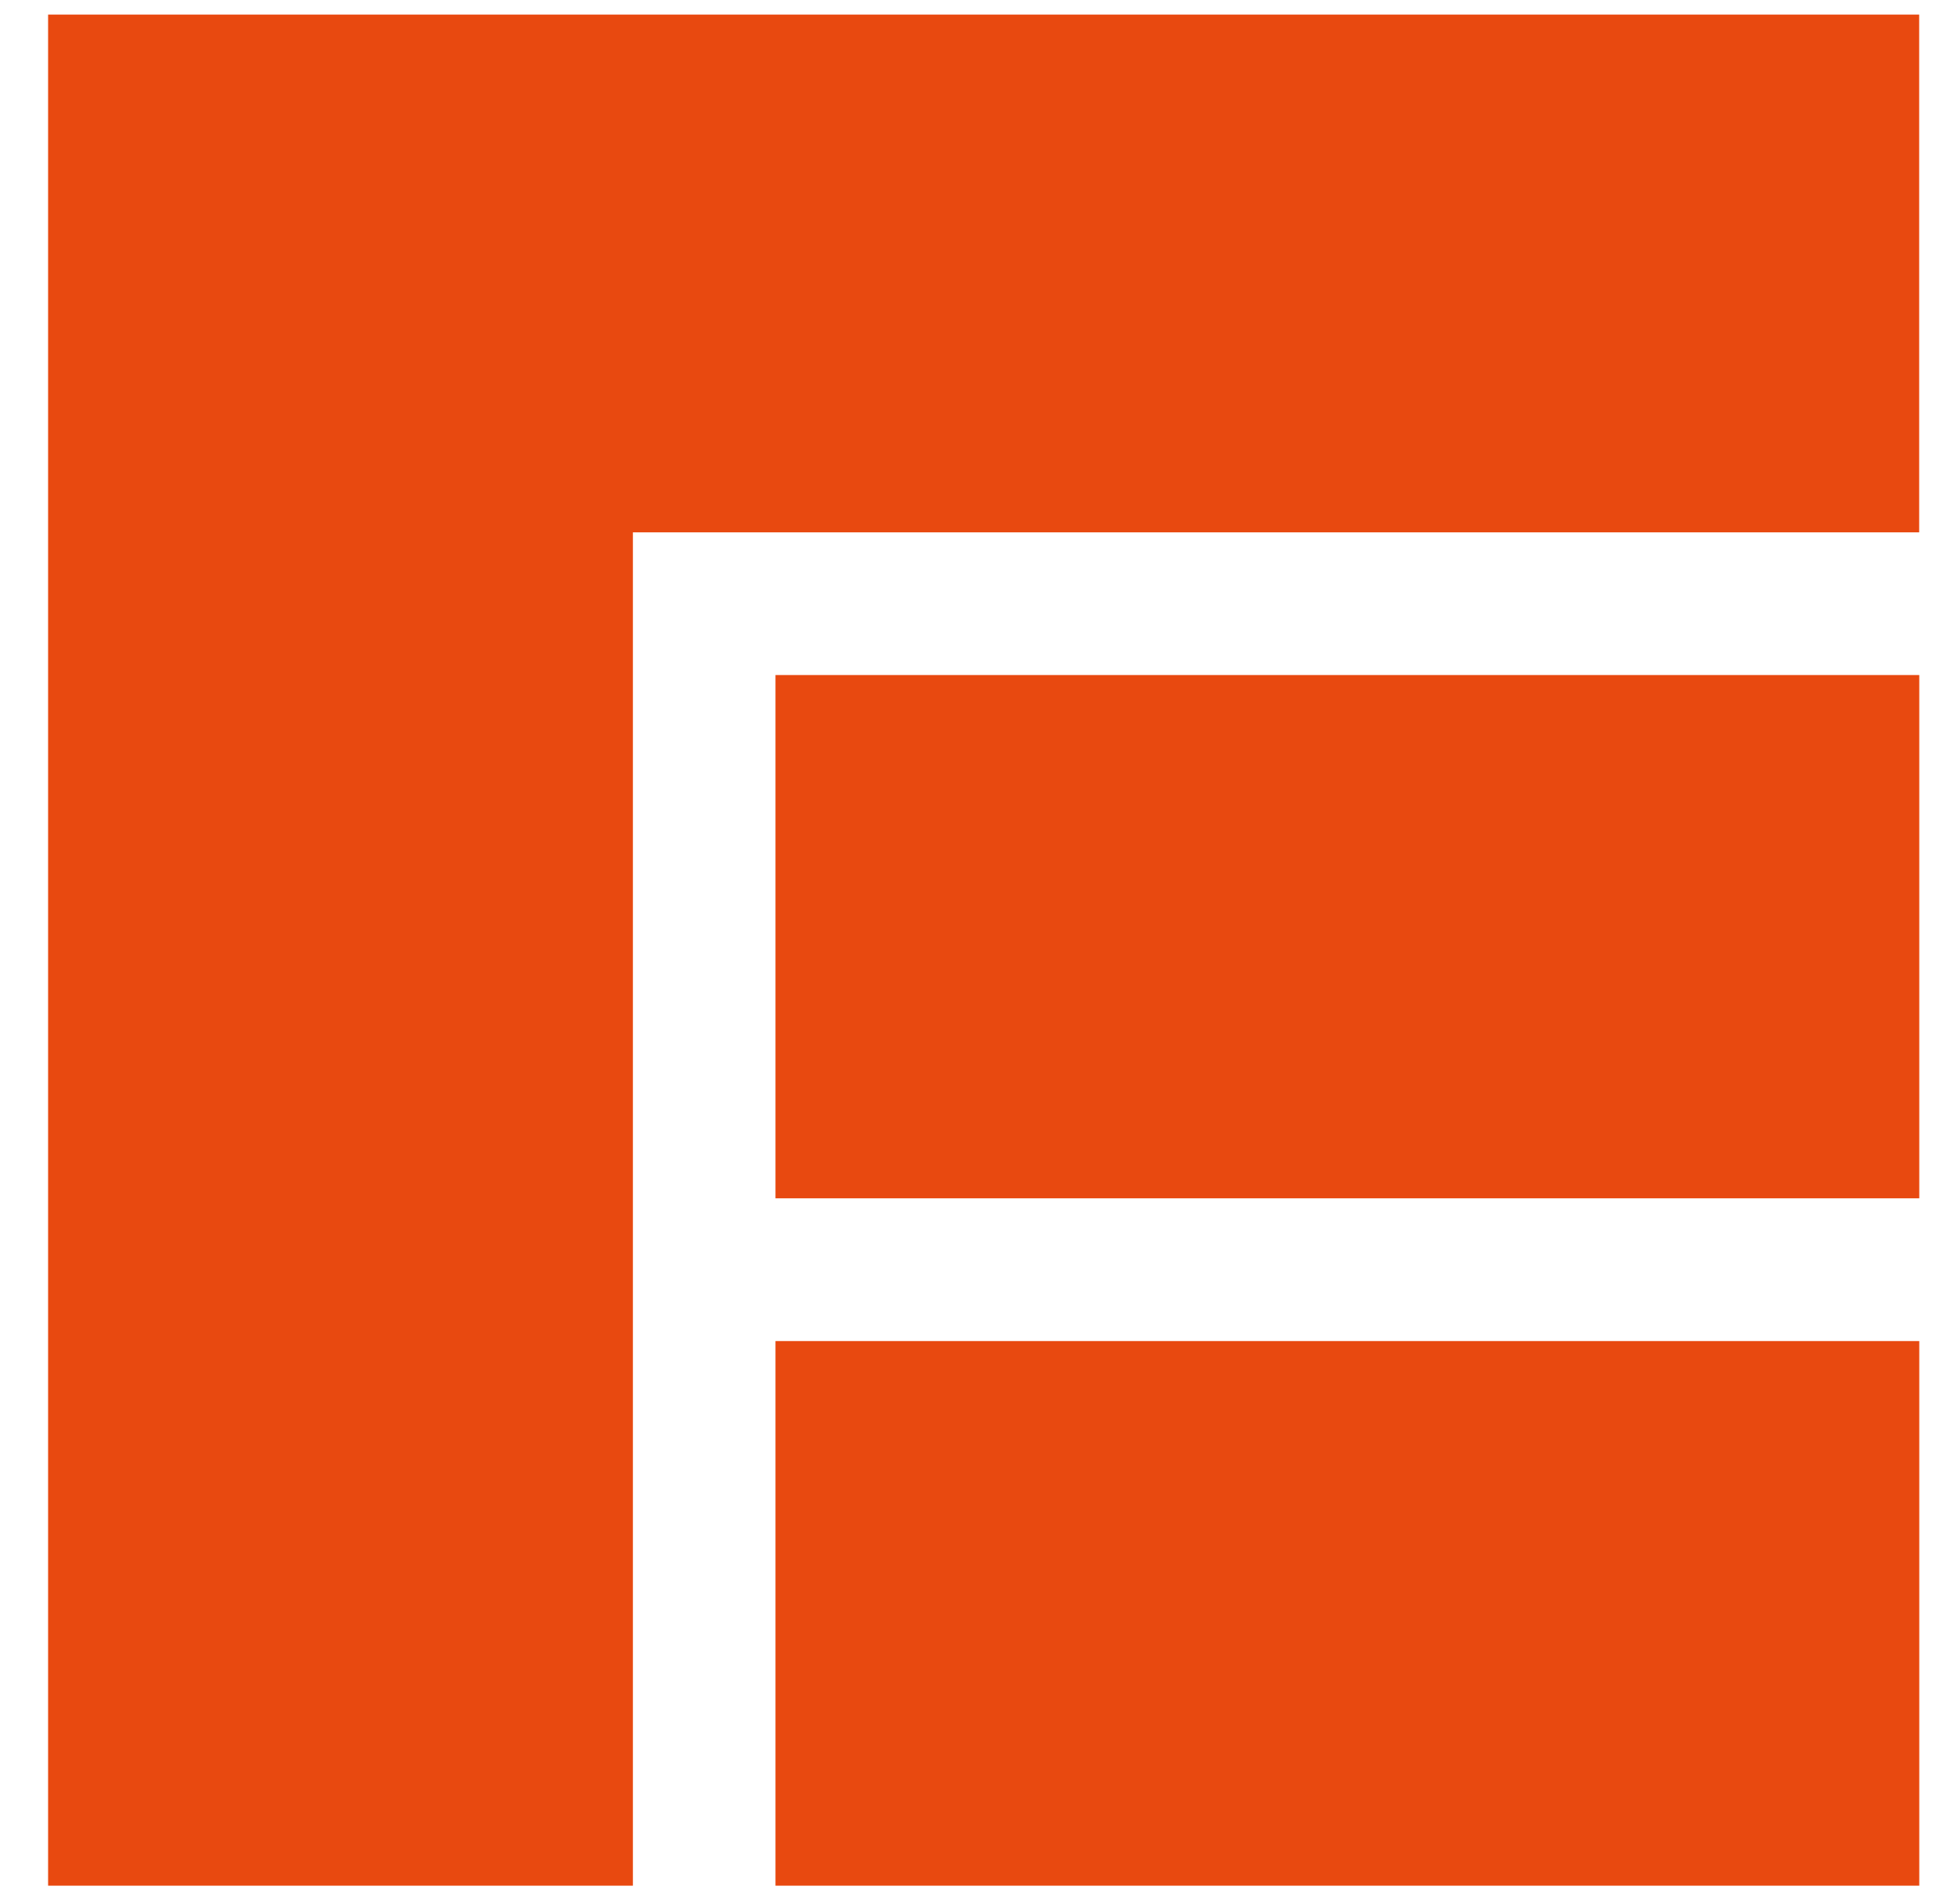 <svg width="39" height="38" viewBox="0 0 39 38" fill="none" xmlns="http://www.w3.org/2000/svg">
<path d="M0.96 0.291V37.636H12.632V10.625H38.305V0.291H0.96ZM15.478 23.917H38.307V13.473H15.478V23.917ZM15.478 37.636H38.307V26.766H15.478V37.636Z" fill="#E84910"/>
</svg>
